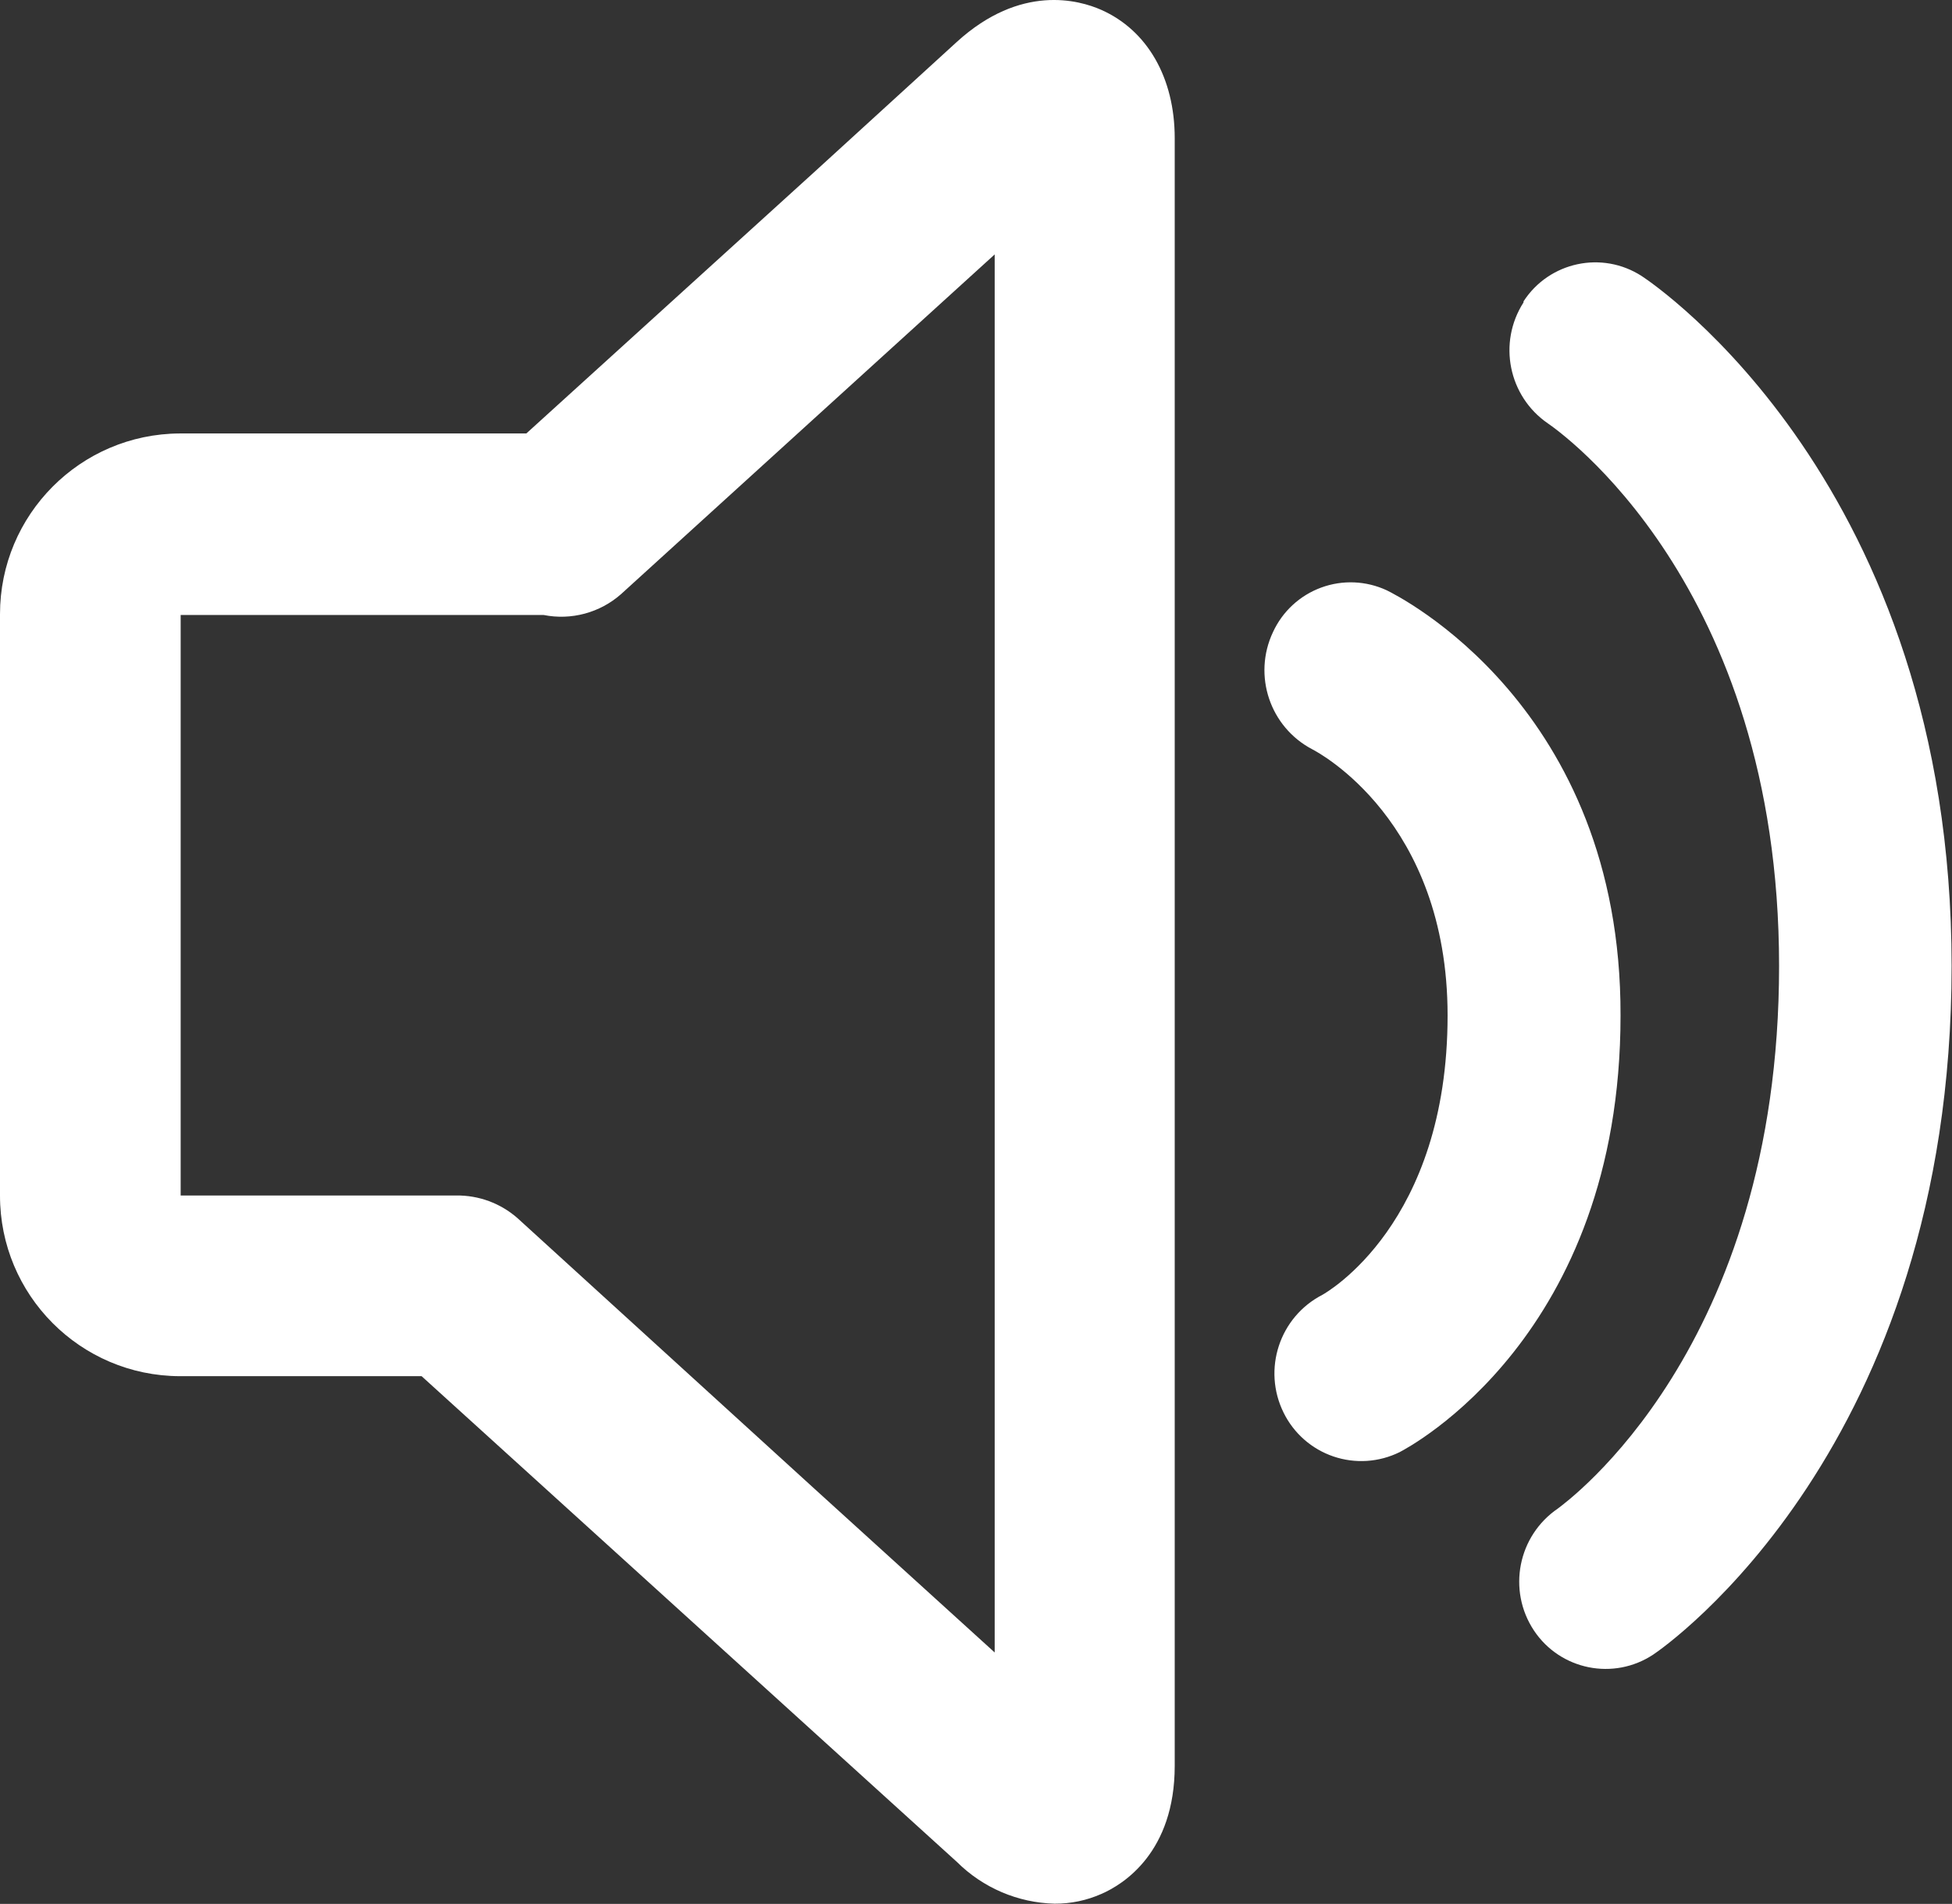 <?xml version="1.0" encoding="UTF-8"?>
<svg width="845px" height="824px" viewBox="0 0 845 824" version="1.1" xmlns="http://www.w3.org/2000/svg" xmlns:xlink="http://www.w3.org/1999/xlink">
    <rect x="0" y="0" width="845" height="824" fill="#333333" stroke="none"/>
    <title>公告</title>
    <g id="页面-1" stroke="none" stroke-width="1" fill="none" fill-rule="evenodd">
        <g id="公告" transform="translate(0, 0)" fill="#FFFFFF" fill-rule="nonzero">
            <path d="M710.723,119.506 C693.565,108.385 670.642,113.277 659.518,130.433 L659.518,130.885 C648.313,148.332 652.991,171.524 670.084,183.263 C674.148,186.063 770.145,252.439 770.145,418.063 C770.145,583.687 678.031,650.064 674.419,652.863 C657.071,664.655 652.44,688.211 664.034,705.693 C675.443,722.805 698.552,727.452 715.689,716.08 C721.017,712.558 844.829,626.314 844.829,418.065 C844.829,209.816 716.232,123.118 710.723,119.506 Z M600.367,255.51 C591.437,251.337 581.213,250.897 571.957,254.287 C562.702,257.677 555.181,264.618 551.059,273.571 C542.211,292.328 549.743,314.725 568.127,324.324 C570.565,325.588 626.647,355.119 626.647,439.467 C626.647,529.774 574.177,559.395 572.462,560.389 C553.87,569.957 546.392,592.671 555.664,611.413 C560.055,620.339 567.814,627.153 577.232,630.354 C586.65,633.556 596.954,632.882 605.875,628.481 C609.849,626.404 701.512,578.27 701.512,439.557 C701.873,305.63 604.882,257.767 600.367,255.51 L600.367,255.51 Z M476.735,4.273 C467.163,0.029 441.876,-7.105 414.152,18.181 L352.02,74.894 L227.847,187.598 L77.846,187.598 C34.795,187.797 5.45928892e-05,222.753 5.45928892e-05,265.805 L5.45928892e-05,517.402 C-0.05,560.474 34.774,595.46 77.846,595.609 L182.512,595.609 L352.02,749.403 L414.242,805.845 C425.503,817.047 440.627,823.51 456.506,823.908 C463.504,823.95 470.431,822.503 476.826,819.662 C486.398,815.508 508.524,801.601 508.524,764.213 L508.524,59.813 C508.524,33.713 496.694,13.123 476.735,4.273 Z M352.02,643.833 L223.964,527.155 C216.669,520.777 207.283,517.305 197.594,517.402 L78.207,517.402 L78.207,266.166 L235.343,266.166 C247.308,268.547 259.699,265.208 268.847,257.136 L352.381,181.186 L430.588,110.114 L430.588,715.176 L352.02,643.833 Z" id="形状"></path>
        </g>
    </g>
</svg>